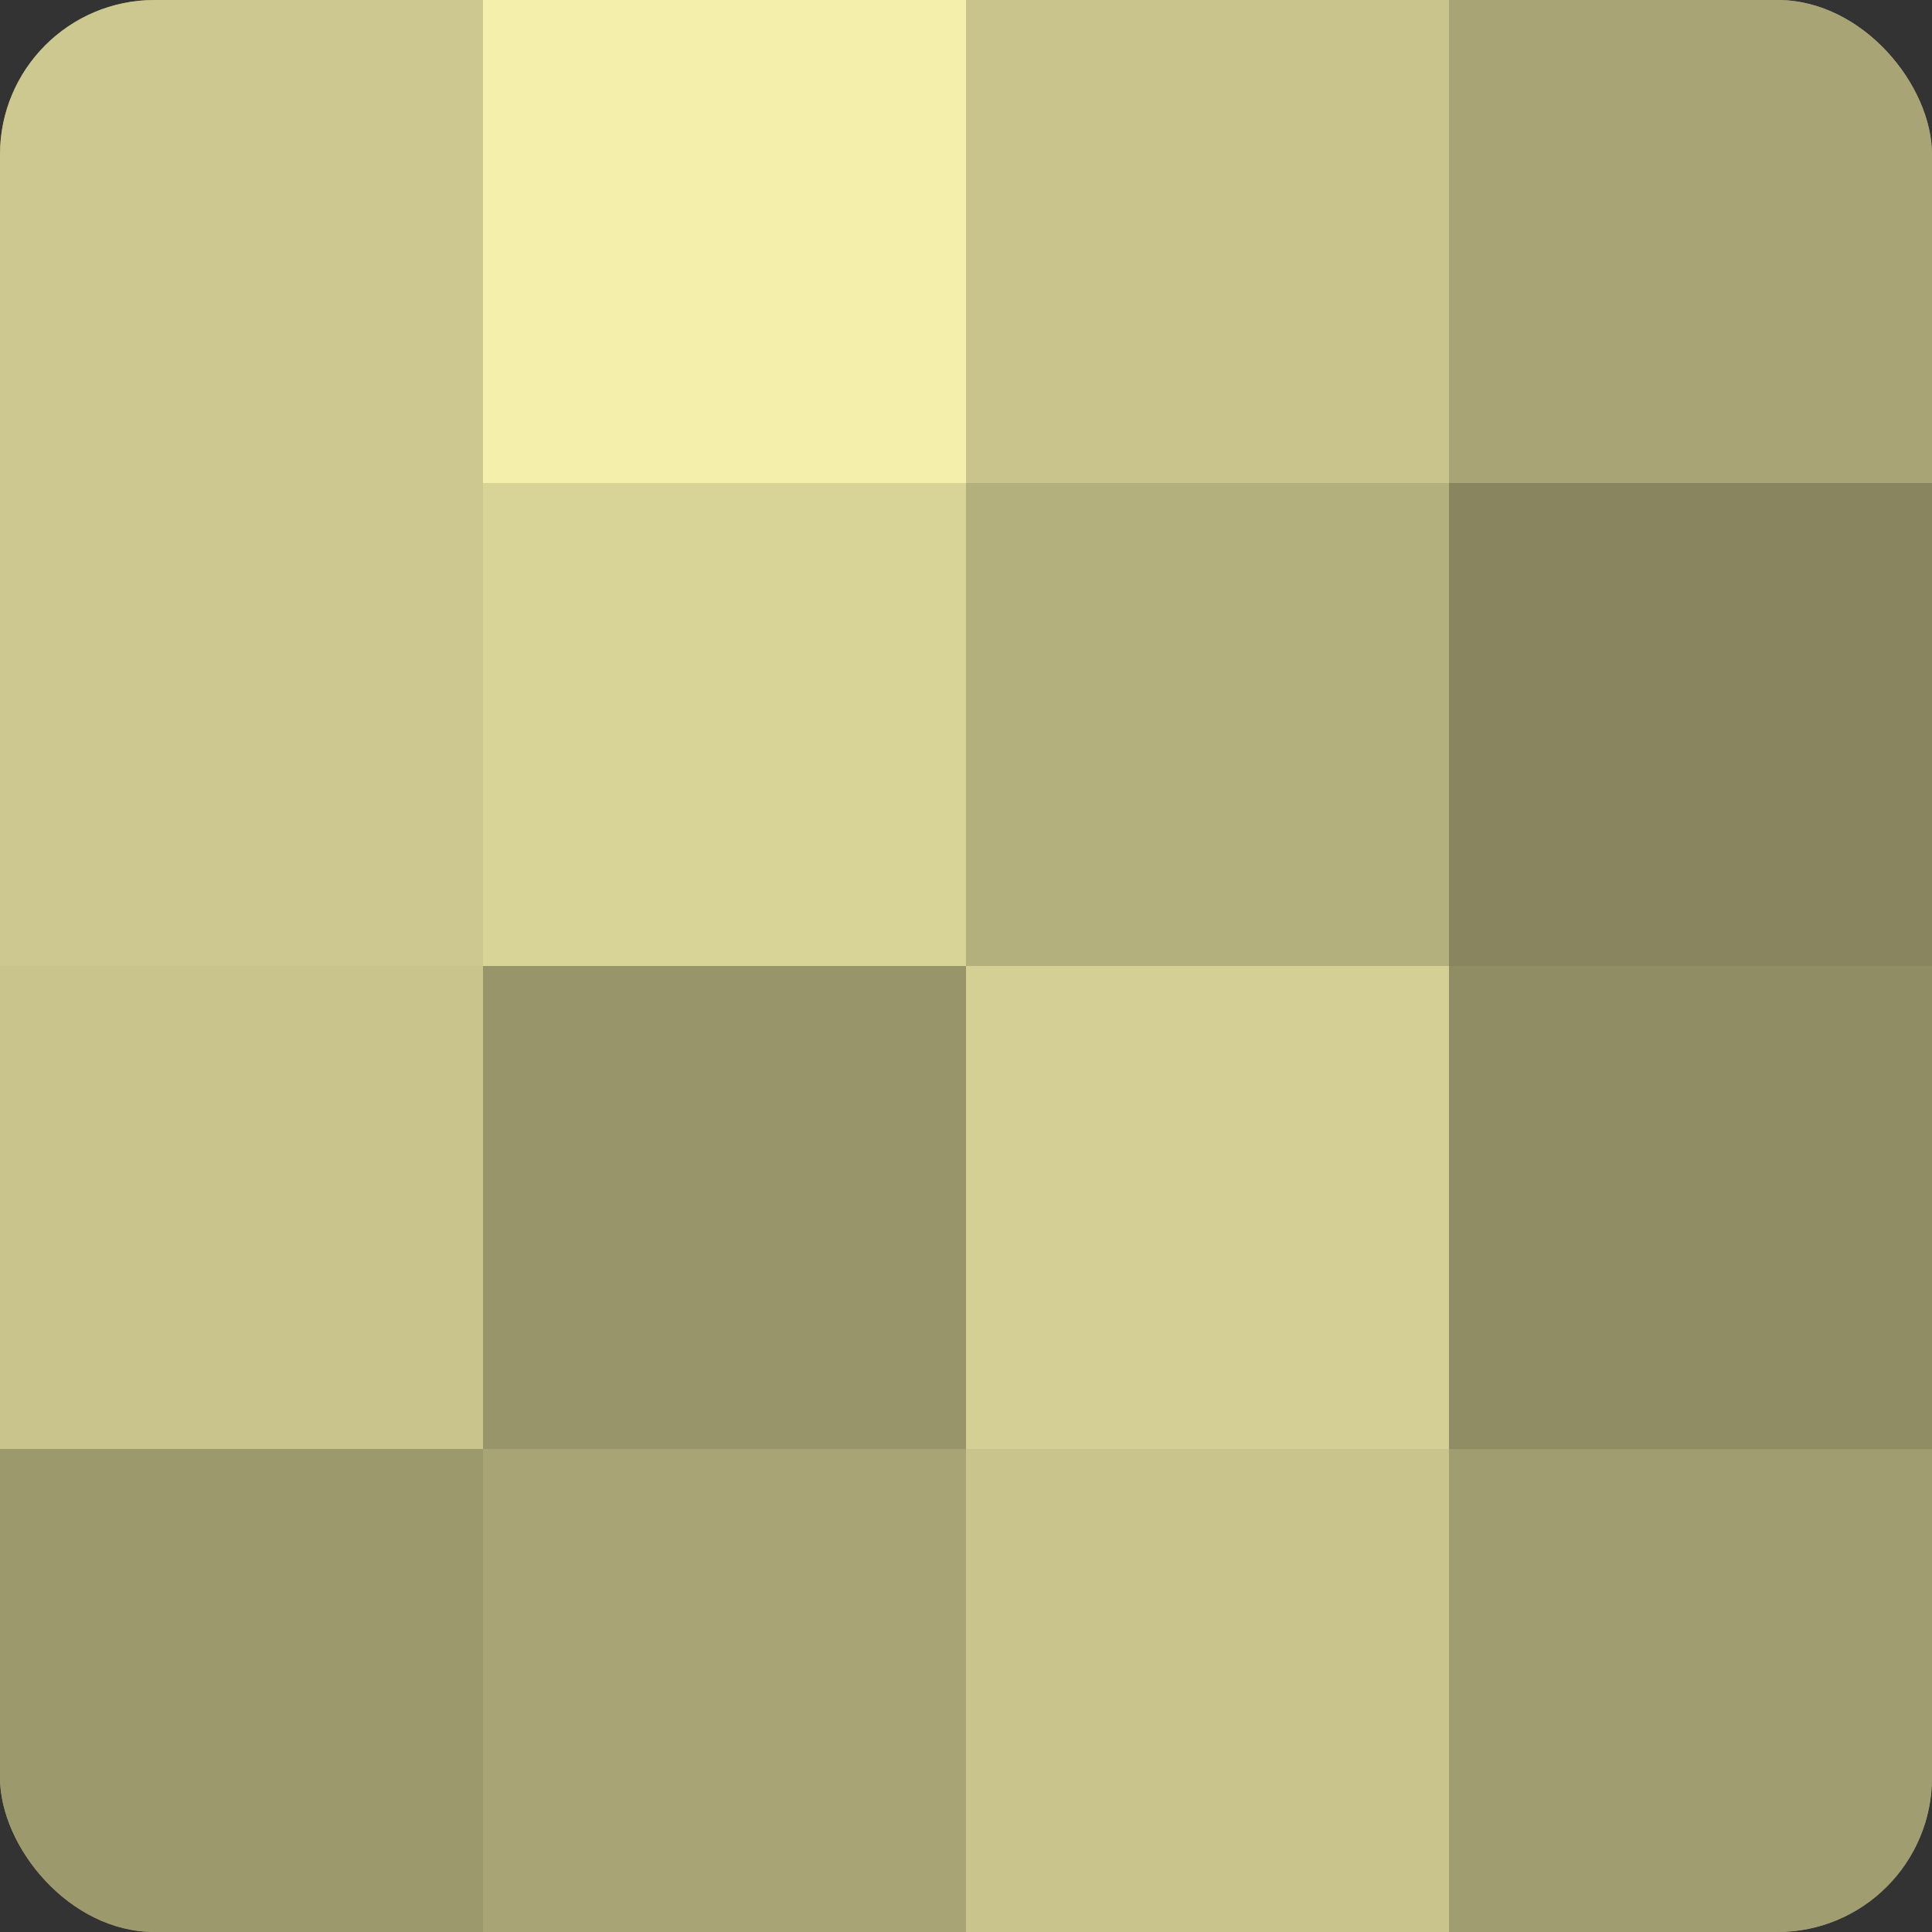 <?xml version="1.0" encoding="UTF-8"?>
<svg xmlns="http://www.w3.org/2000/svg" width="80" height="80" viewBox="0 0 100 100" preserveAspectRatio="xMidYMid meet"><rect x="0" y="0" width="100" height="100" fill="#333333" stroke="none"/><defs><clipPath id="c" width="100" height="100"><rect width="100" height="100" rx="8" ry="8"/></clipPath></defs><g clip-path="url(#c)"><rect width="100" height="100" fill="#a09d70"/><rect width="25" height="25" fill="#ccc88f"/><rect y="25" width="25" height="25" fill="#ccc88f"/><rect y="50" width="25" height="25" fill="#c8c48c"/><rect y="75" width="25" height="25" fill="#9c996d"/><rect x="25" width="25" height="25" fill="#f4efab"/><rect x="25" y="25" width="25" height="25" fill="#d8d397"/><rect x="25" y="50" width="25" height="25" fill="#98956a"/><rect x="25" y="75" width="25" height="25" fill="#a8a476"/><rect x="50" width="25" height="25" fill="#c8c48c"/><rect x="50" y="25" width="25" height="25" fill="#b4b07e"/><rect x="50" y="50" width="25" height="25" fill="#d4cf94"/><rect x="50" y="75" width="25" height="25" fill="#c8c48c"/><rect x="75" width="25" height="25" fill="#a8a476"/><rect x="75" y="25" width="25" height="25" fill="#88855f"/><rect x="75" y="50" width="25" height="25" fill="#908d65"/><rect x="75" y="75" width="25" height="25" fill="#a09d70"/></g></svg>
